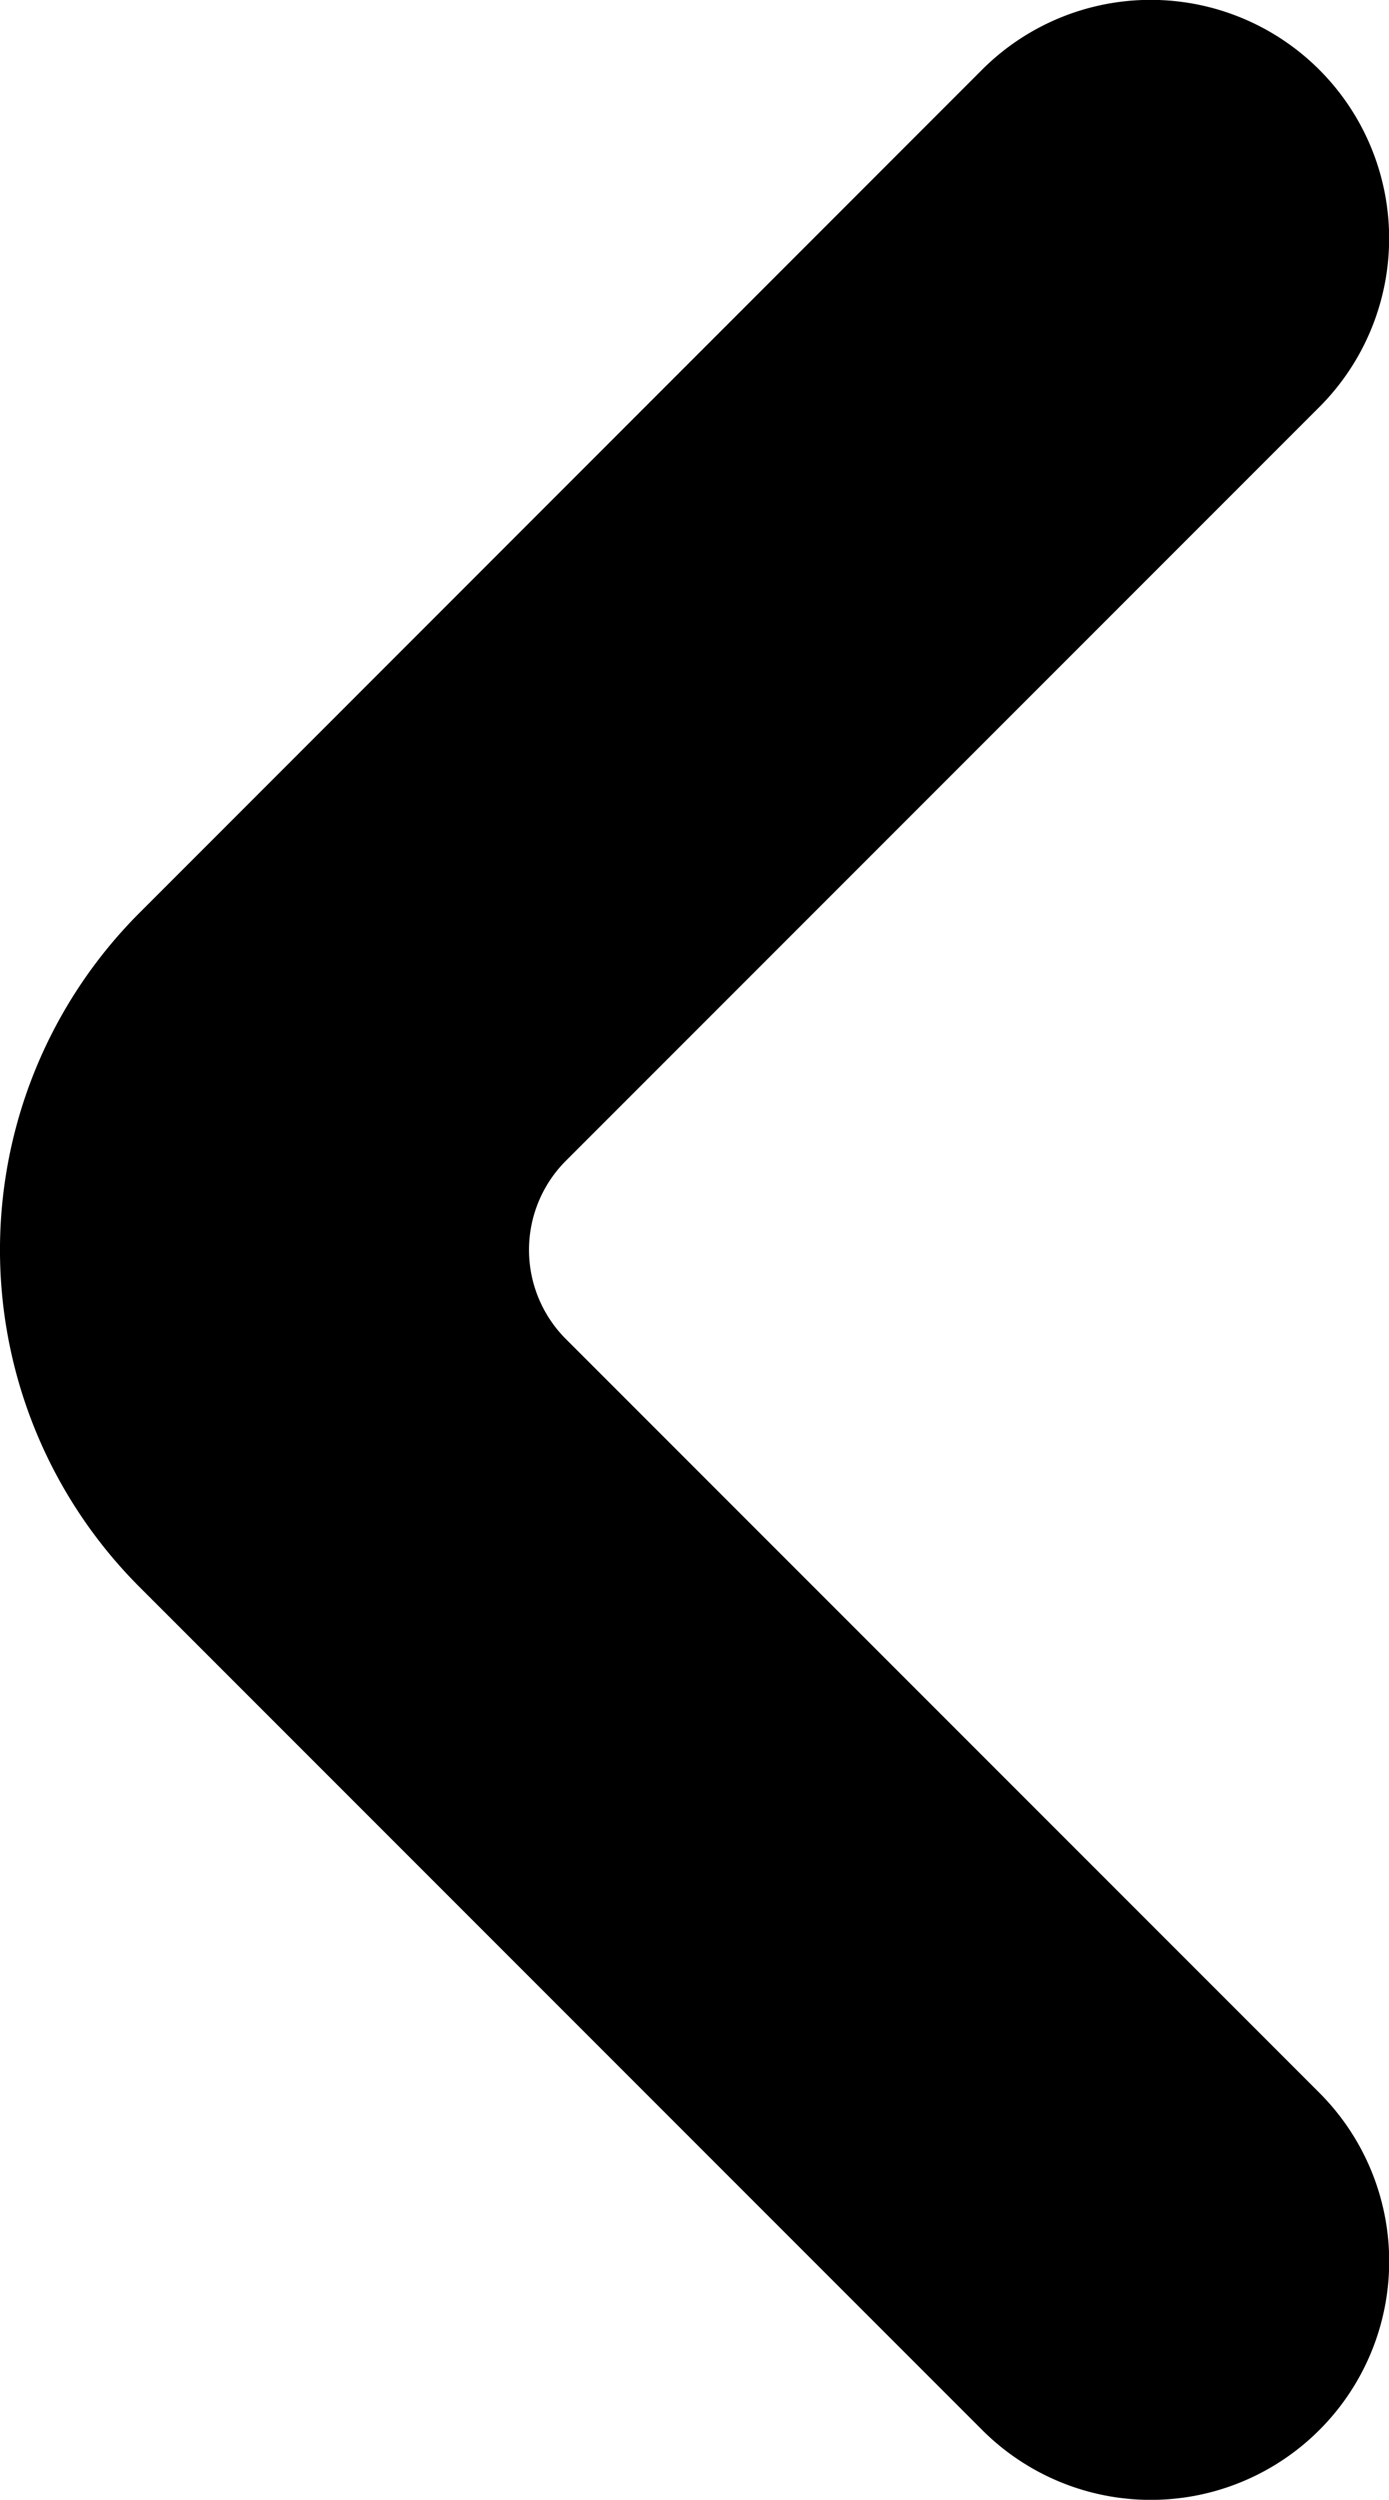 <svg xmlns="http://www.w3.org/2000/svg" viewBox="0 0 5.828 10.485"><path d="M5.536 10.192a1 1 0 0 0 0-1.414L2.374 5.616a.529.529 0 0 1 0-.747l3.162-3.162A1 1 0 0 0 4.12.293L.586 3.828a2 2 0 0 0 0 2.829l3.535 3.535a1 1 0 0 0 1.415 0Z"/></svg>